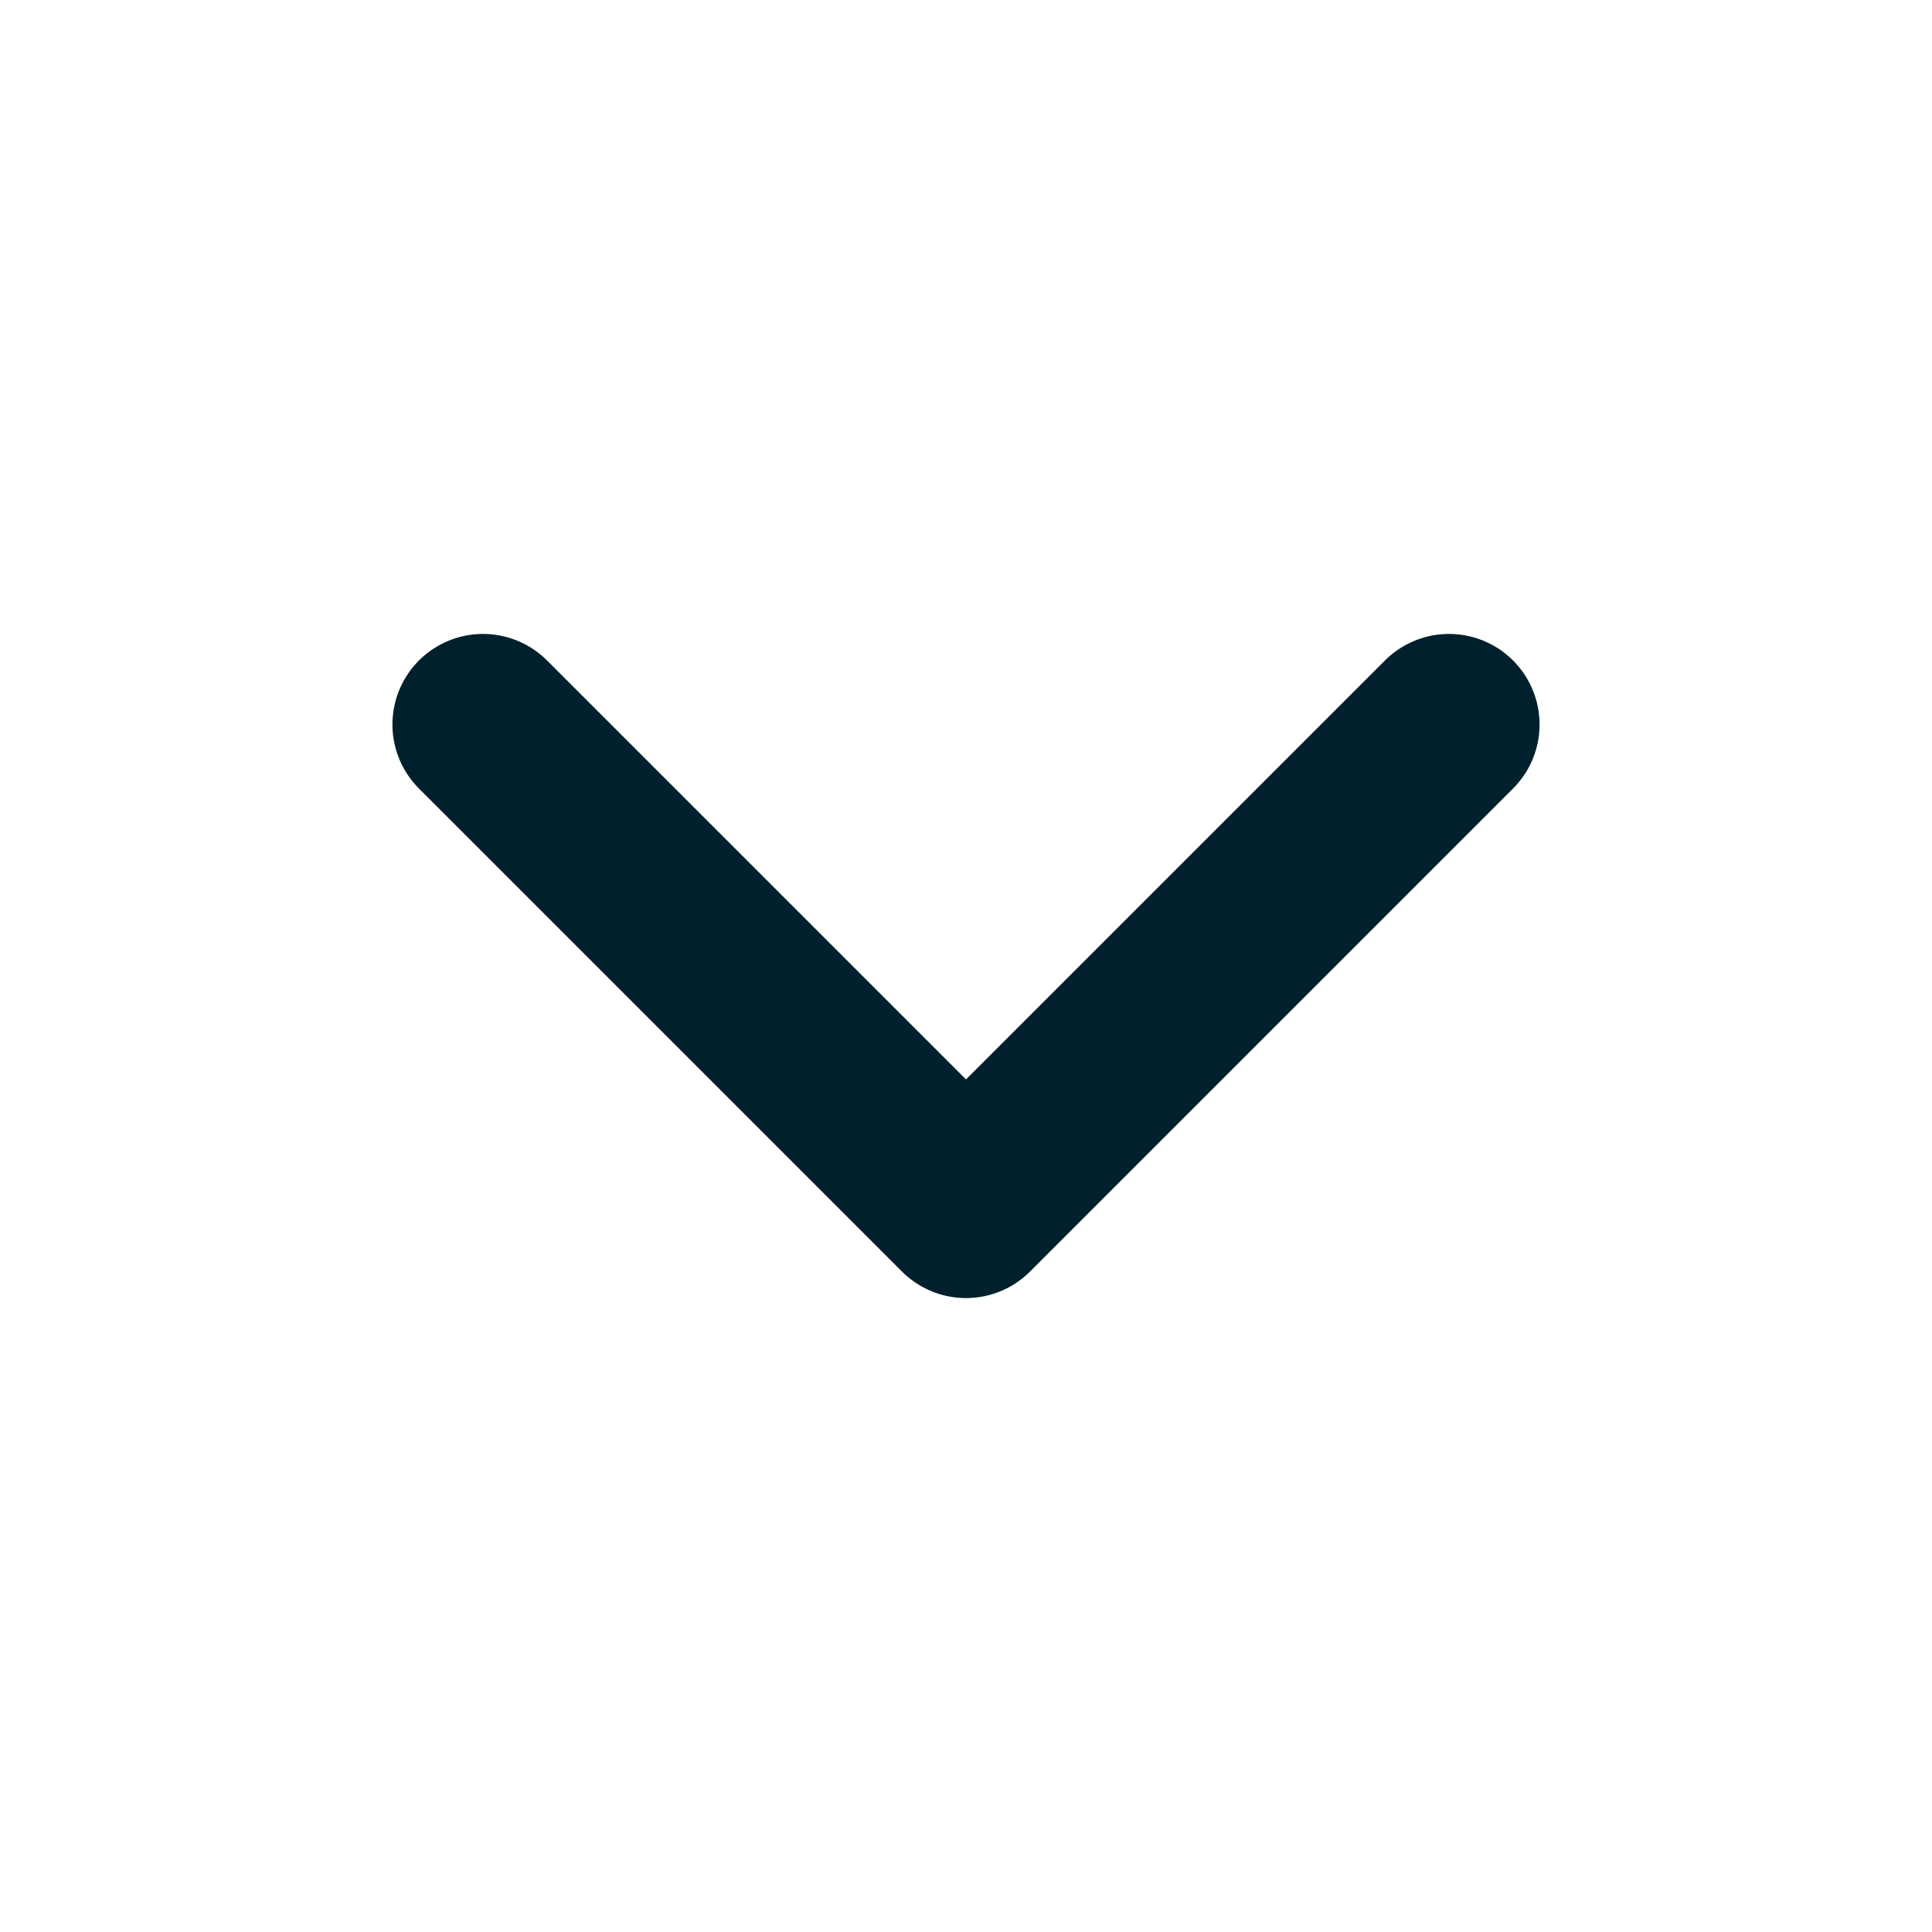 <svg width="16" height="16" viewBox="0 0 16 16" fill="none" xmlns="http://www.w3.org/2000/svg">
    <path d="m4 6 4 4 4-4" stroke="#00202D" stroke-width="1.5" stroke-linecap="round" stroke-linejoin="round"/>
</svg>
